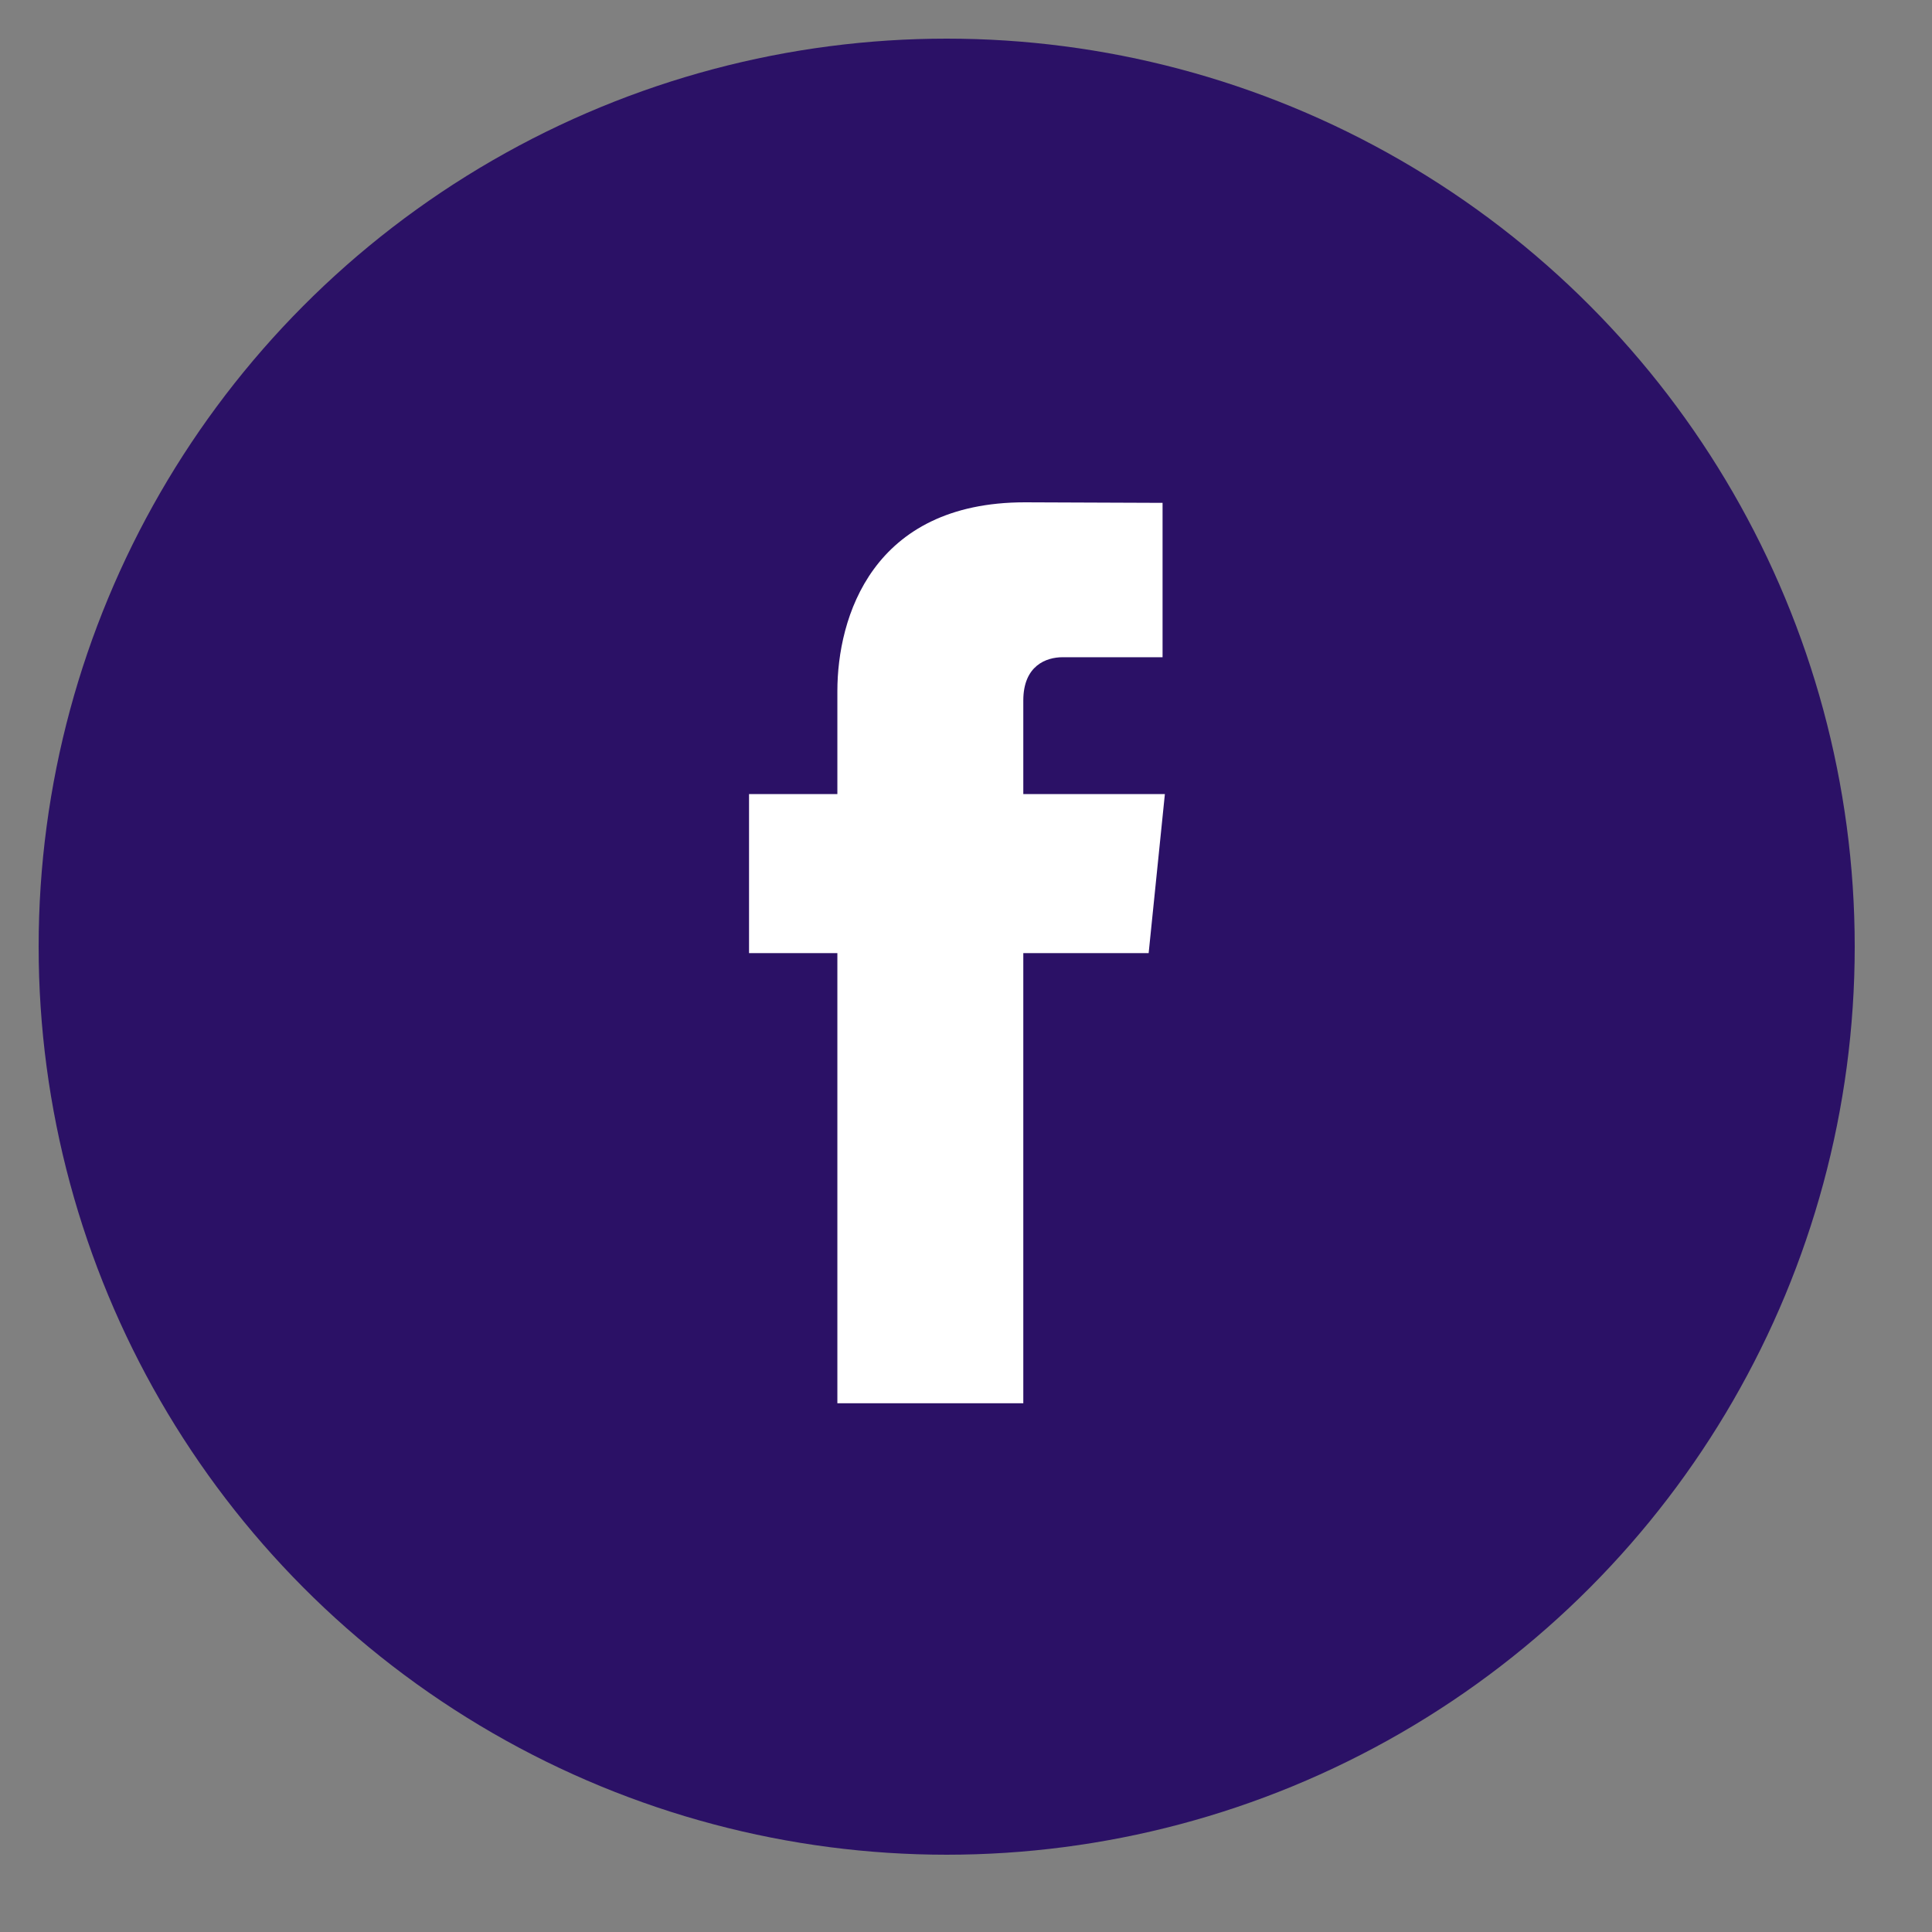 <?xml version="1.0" encoding="UTF-8"?>
<svg xmlns="http://www.w3.org/2000/svg" xmlns:xlink="http://www.w3.org/1999/xlink" width="50px" height="50px" viewBox="0 0 50 50" version="1.1">
  <rect x="0" y="0" width="50" height="50" fill="#808080" stroke="none"/>
  <!-- Generator: Sketch 48.1 (47250) - http://www.bohemiancoding.com/sketch -->
  <title>facebook</title>
  <desc>Created with Sketch.</desc>
  <defs></defs>
  <g id="Symbols" stroke="none" stroke-width="1" fill="none" fill-rule="evenodd">
    <g id="facebook">
      <circle id="Oval" fill="#2B1166" cx="24.5" cy="24.5" r="23.5"></circle>
      <path d="M26.483,20.55 L30.147,20.55 L29.727,24.666 L26.483,24.666 L26.483,36.316 L21.671,36.316 L21.671,24.666 L19.385,24.666 L19.385,20.55 L21.671,20.55 L21.671,17.887 C21.671,15.98 22.571,13 26.525,13 L30.087,13.014 L30.087,17.009 L27.501,17.009 C27.08,17.009 26.483,17.221 26.483,18.13 L26.483,20.55 Z" id="Path" fill="#FFFFFF"></path>
    </g>
  </g>
</svg>
